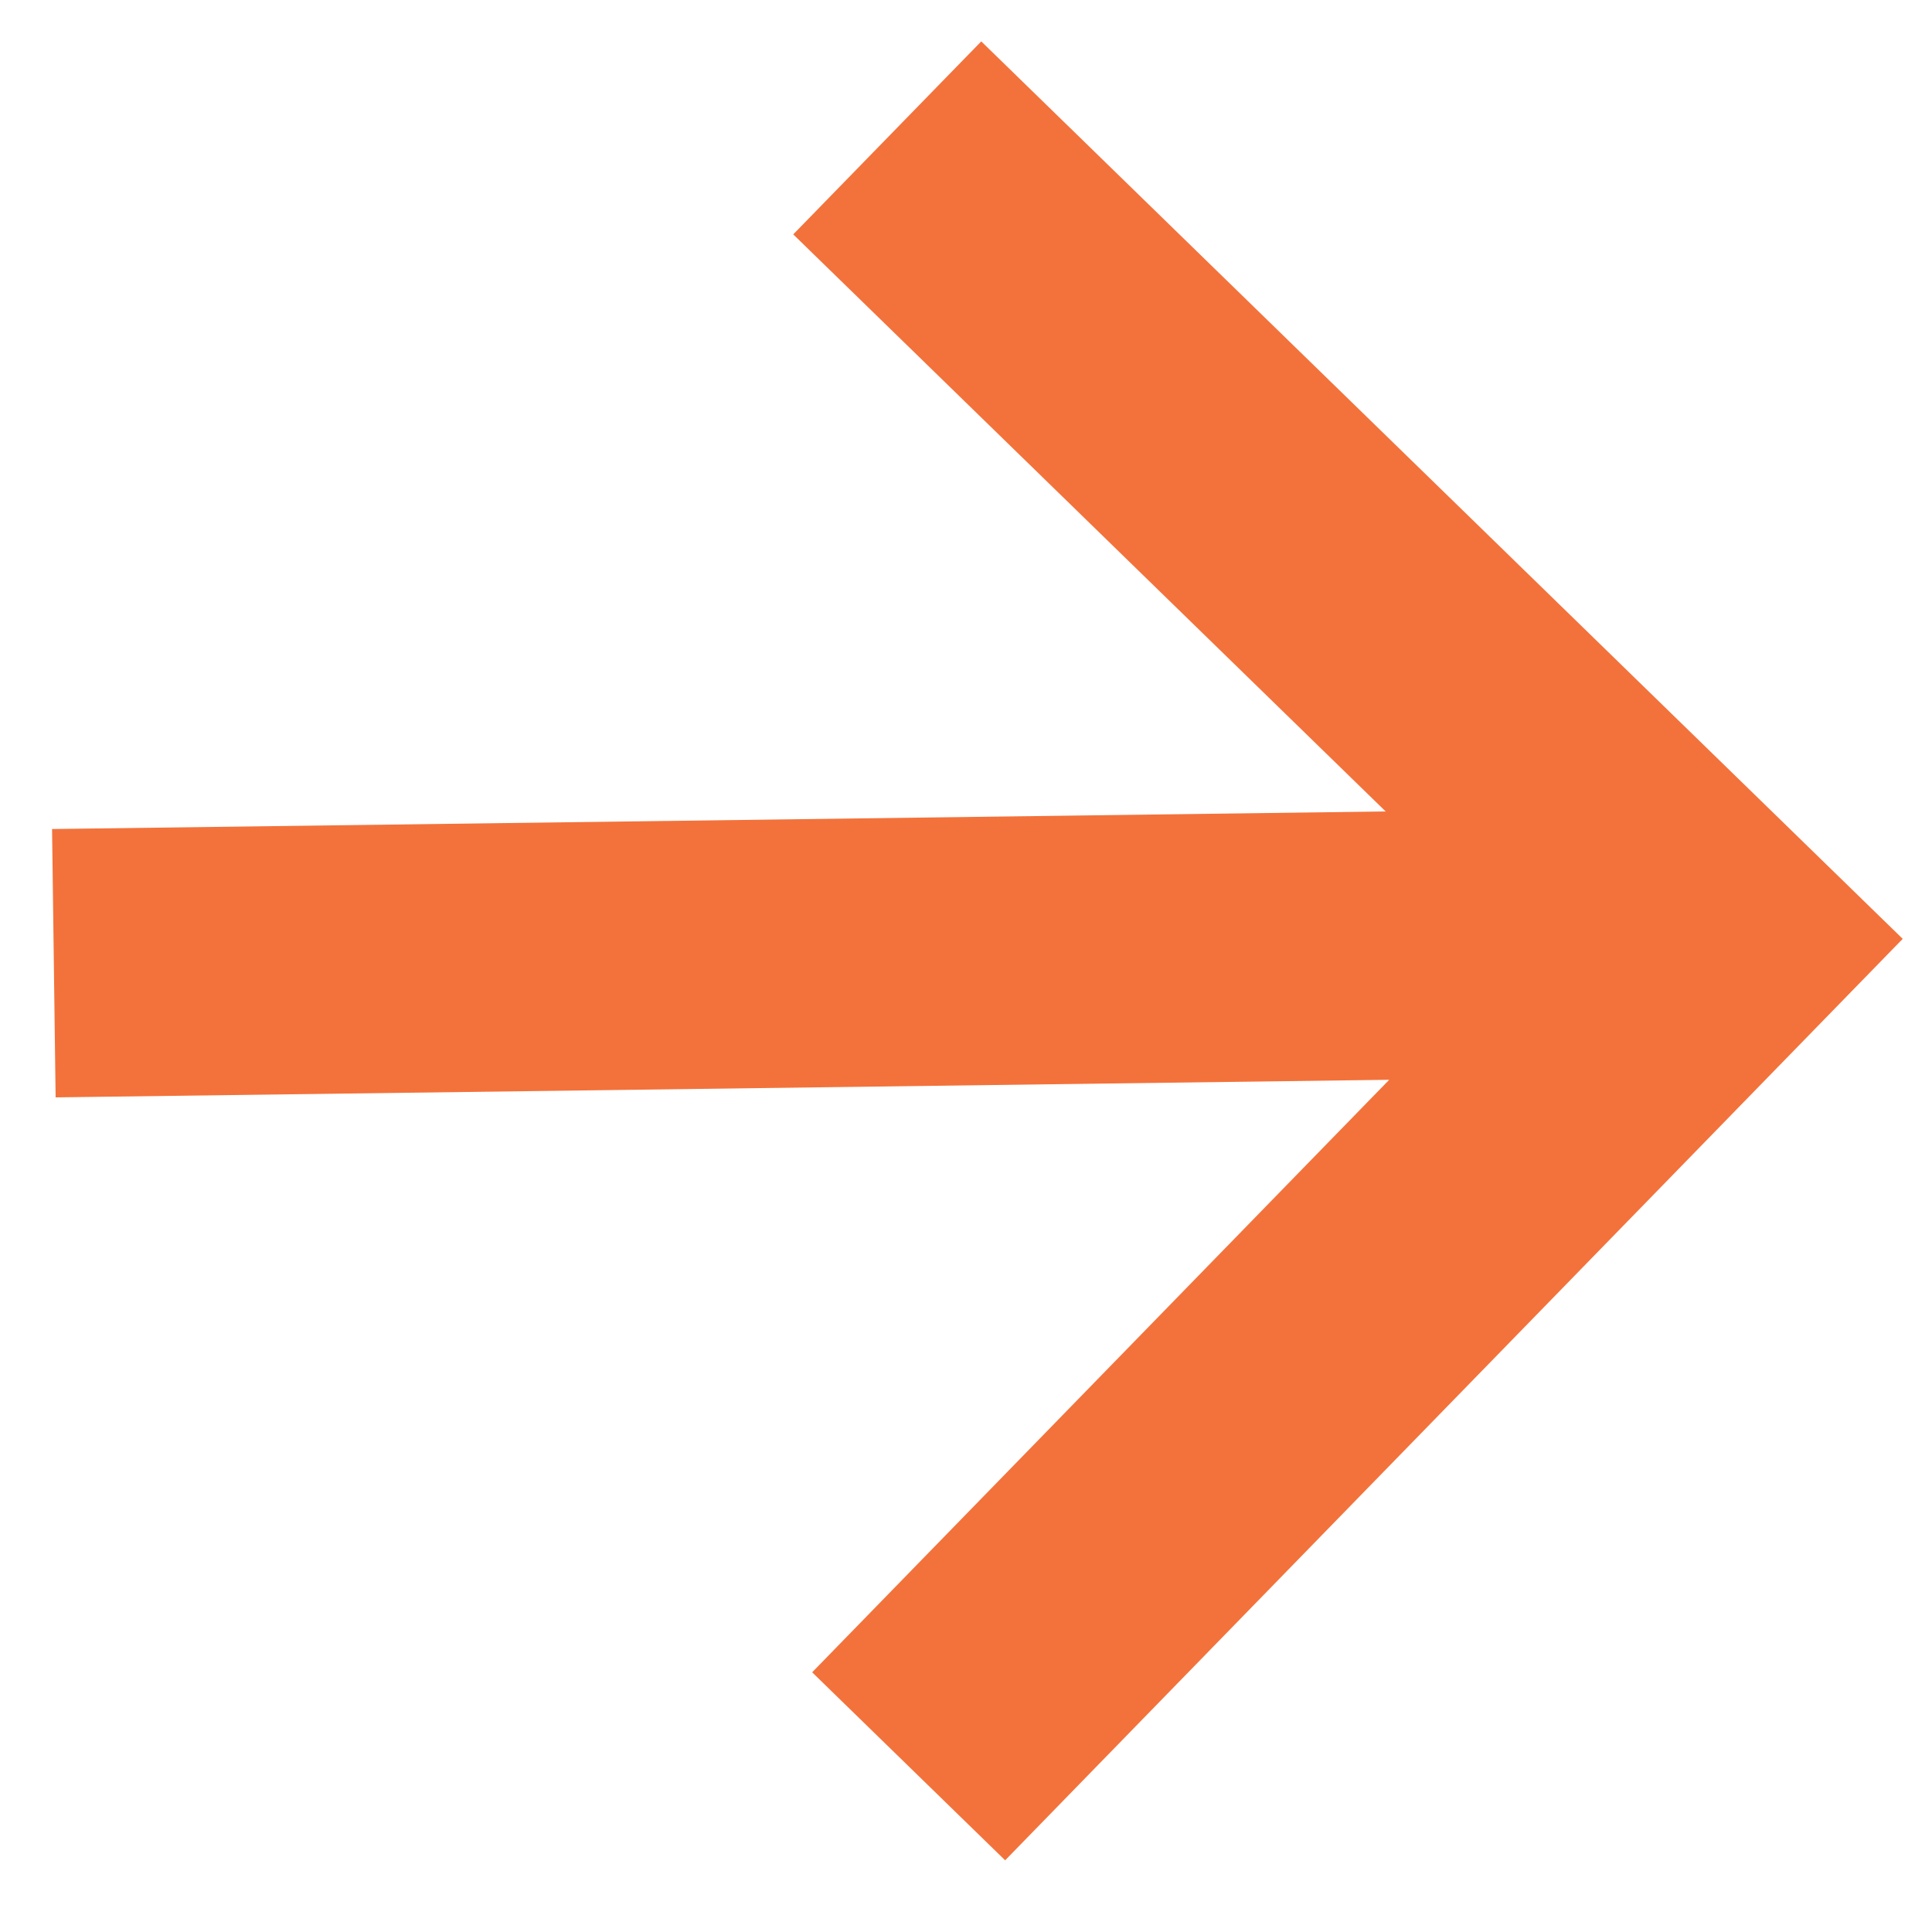 <svg width="19" height="19" viewBox="0 0 19 19" fill="none" xmlns="http://www.w3.org/2000/svg">
<path d="M0.547 10.792L0.512 8.153L13.627 7.98L7.801 2.305L9.65 0.407L18.712 9.233L9.885 18.295L7.987 16.446L13.662 10.619L0.547 10.792Z" fill="#F3723B"/>
</svg>
